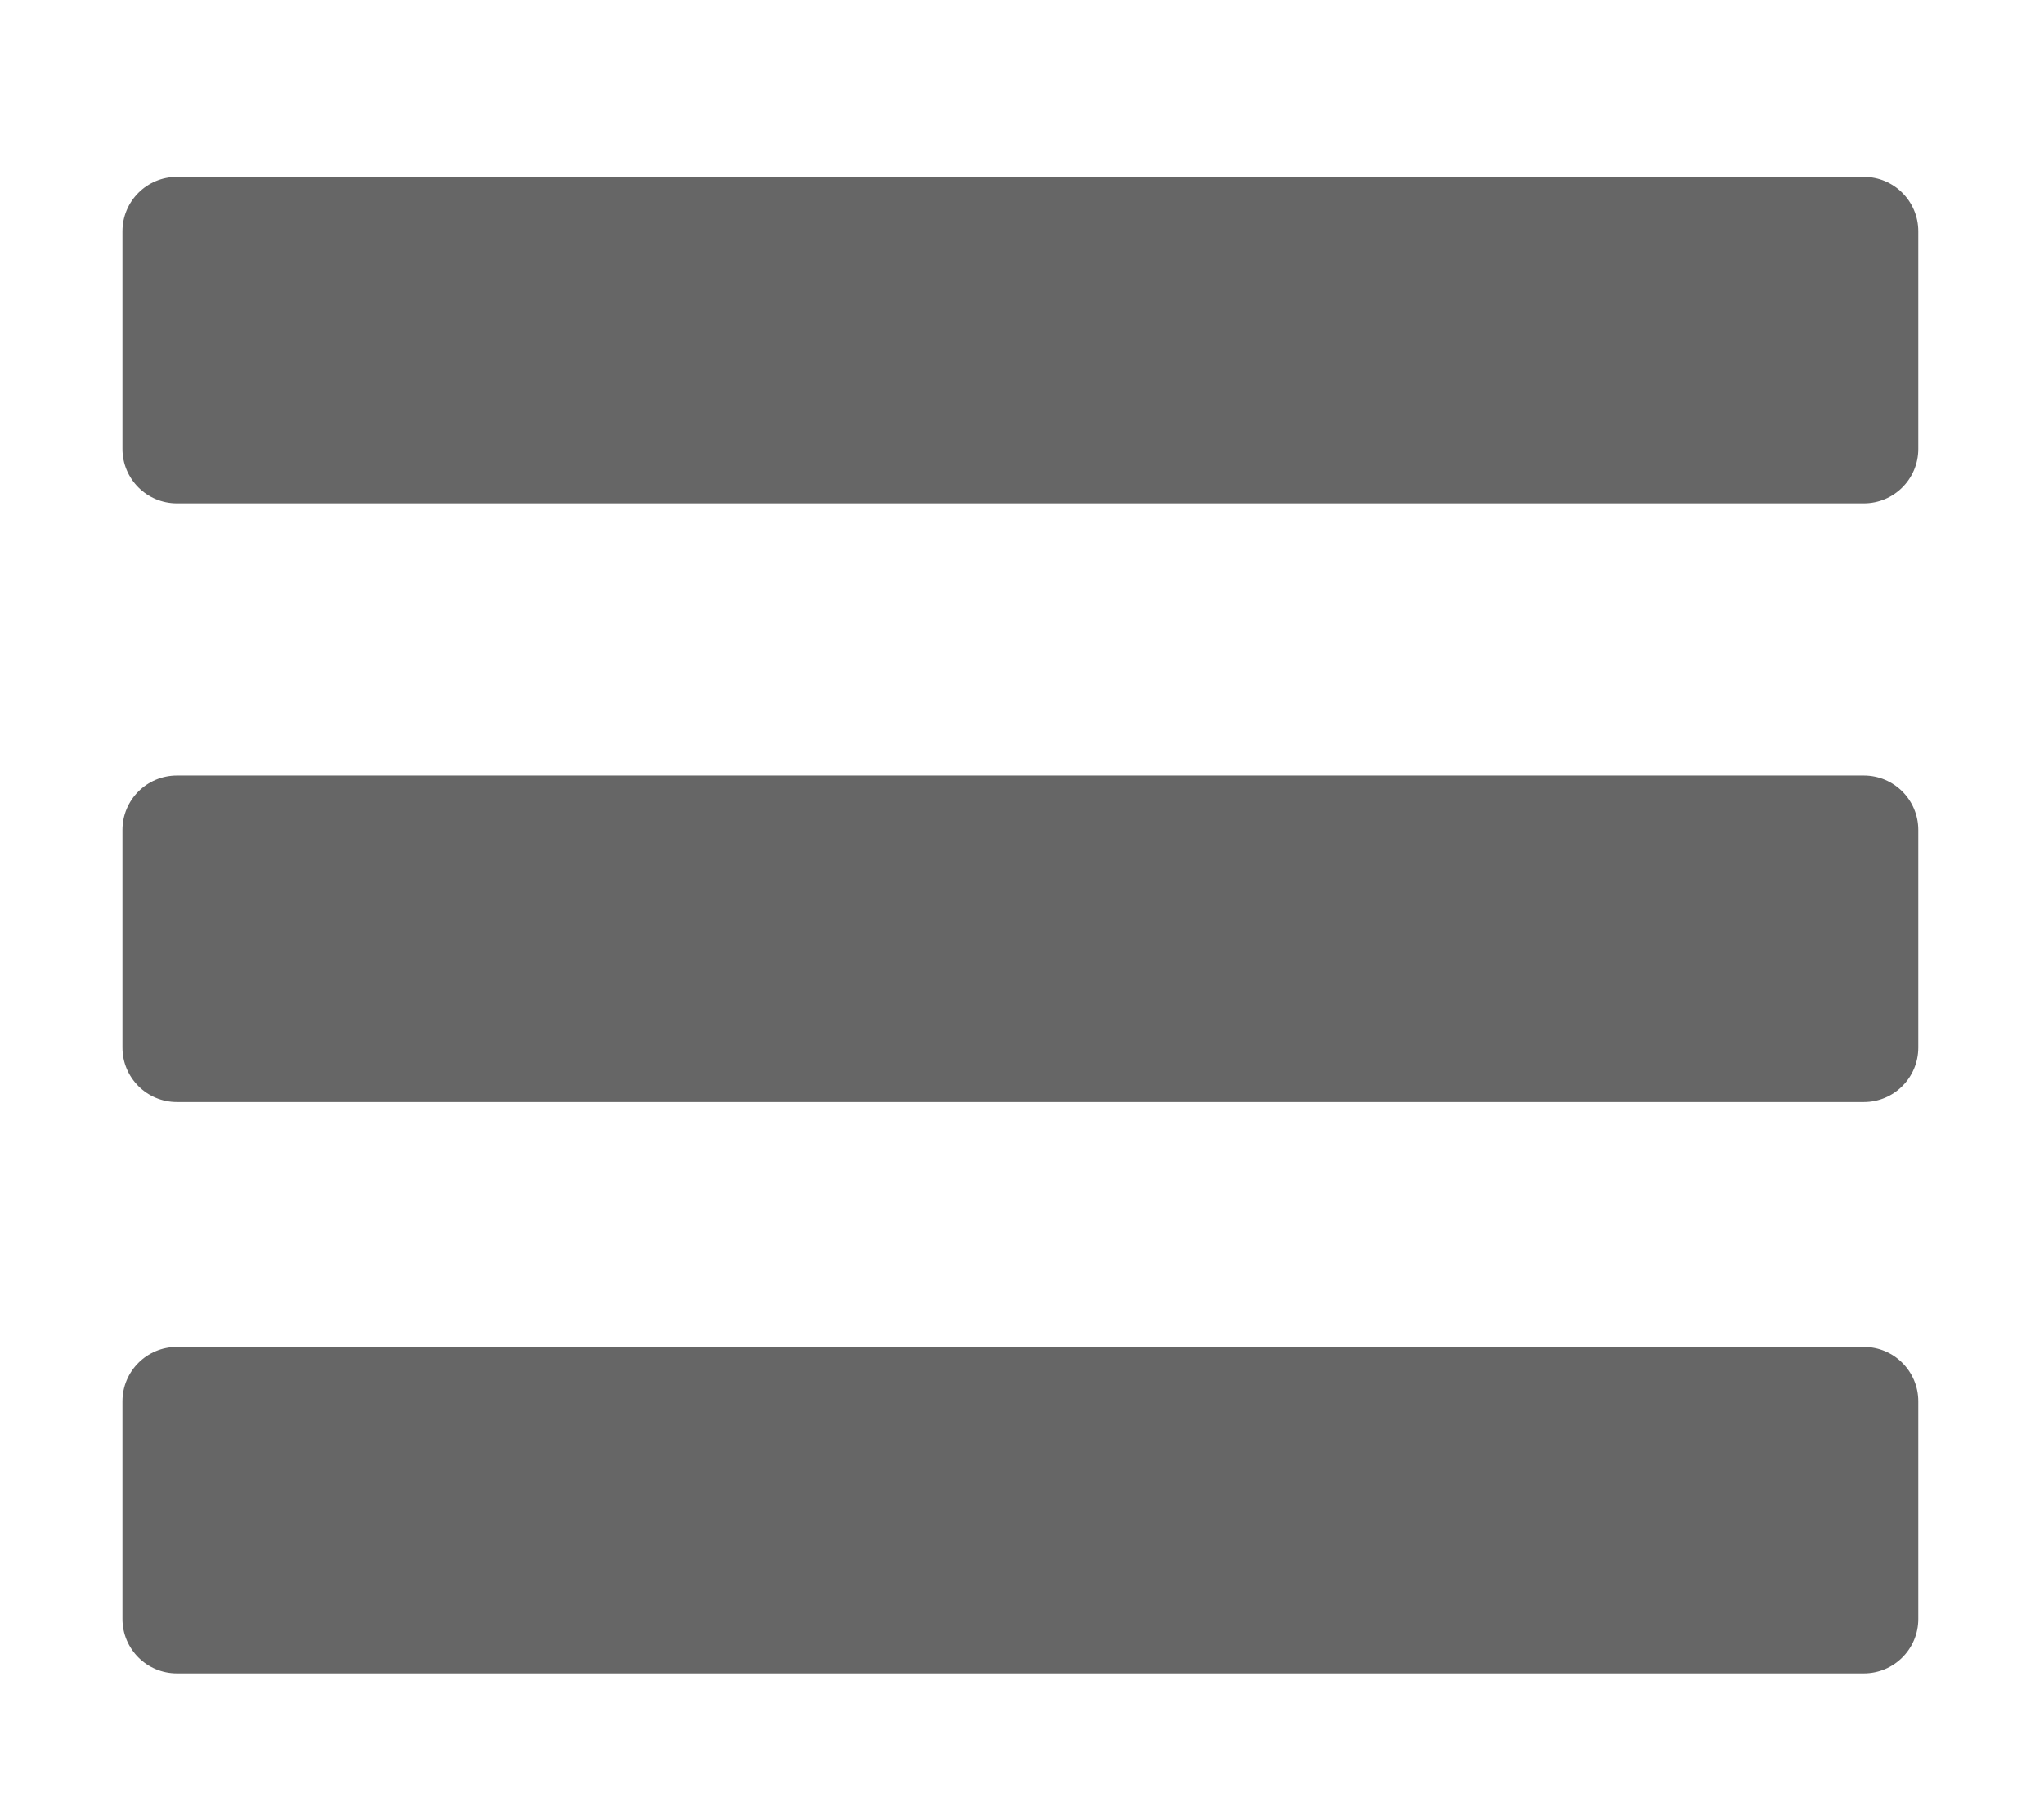 <?xml version="1.0" encoding="utf-8"?>
<!-- Generator: Adobe Illustrator 16.0.0, SVG Export Plug-In . SVG Version: 6.00 Build 0)  -->
<!DOCTYPE svg PUBLIC "-//W3C//DTD SVG 1.1//EN" "http://www.w3.org/Graphics/SVG/1.1/DTD/svg11.dtd">
<svg version="1.1" id="图层_1" xmlns="http://www.w3.org/2000/svg" xmlns:xlink="http://www.w3.org/1999/xlink" x="0px" y="0px"
	 width="75.12px" height="66.9px" viewBox="0 0 75.12 66.9" enable-background="new 0 0 75.12 66.9" xml:space="preserve">
<path fill="#666666" d="M6.5,6.5h62c1.104,0,2,0.896,2,2v8c0,1.104-0.896,2-2,2h-62c-1.104,0-2-0.896-2-2v-8
	C4.5,7.396,5.396,6.5,6.5,6.5z"/>
<path fill="#666666" d="M6.5,28.5h62c1.104,0,2,0.896,2,2v8c0,1.104-0.896,2-2,2h-62c-1.104,0-2-0.896-2-2v-8
	C4.5,29.396,5.396,28.5,6.5,28.5z"/>
<path fill="#666666" d="M6.5,49.5h62c1.104,0,2,0.896,2,2v8c0,1.104-0.896,2-2,2h-62c-1.104,0-2-0.896-2-2v-8
	C4.5,50.396,5.396,49.5,6.5,49.5z"/>
</svg>
